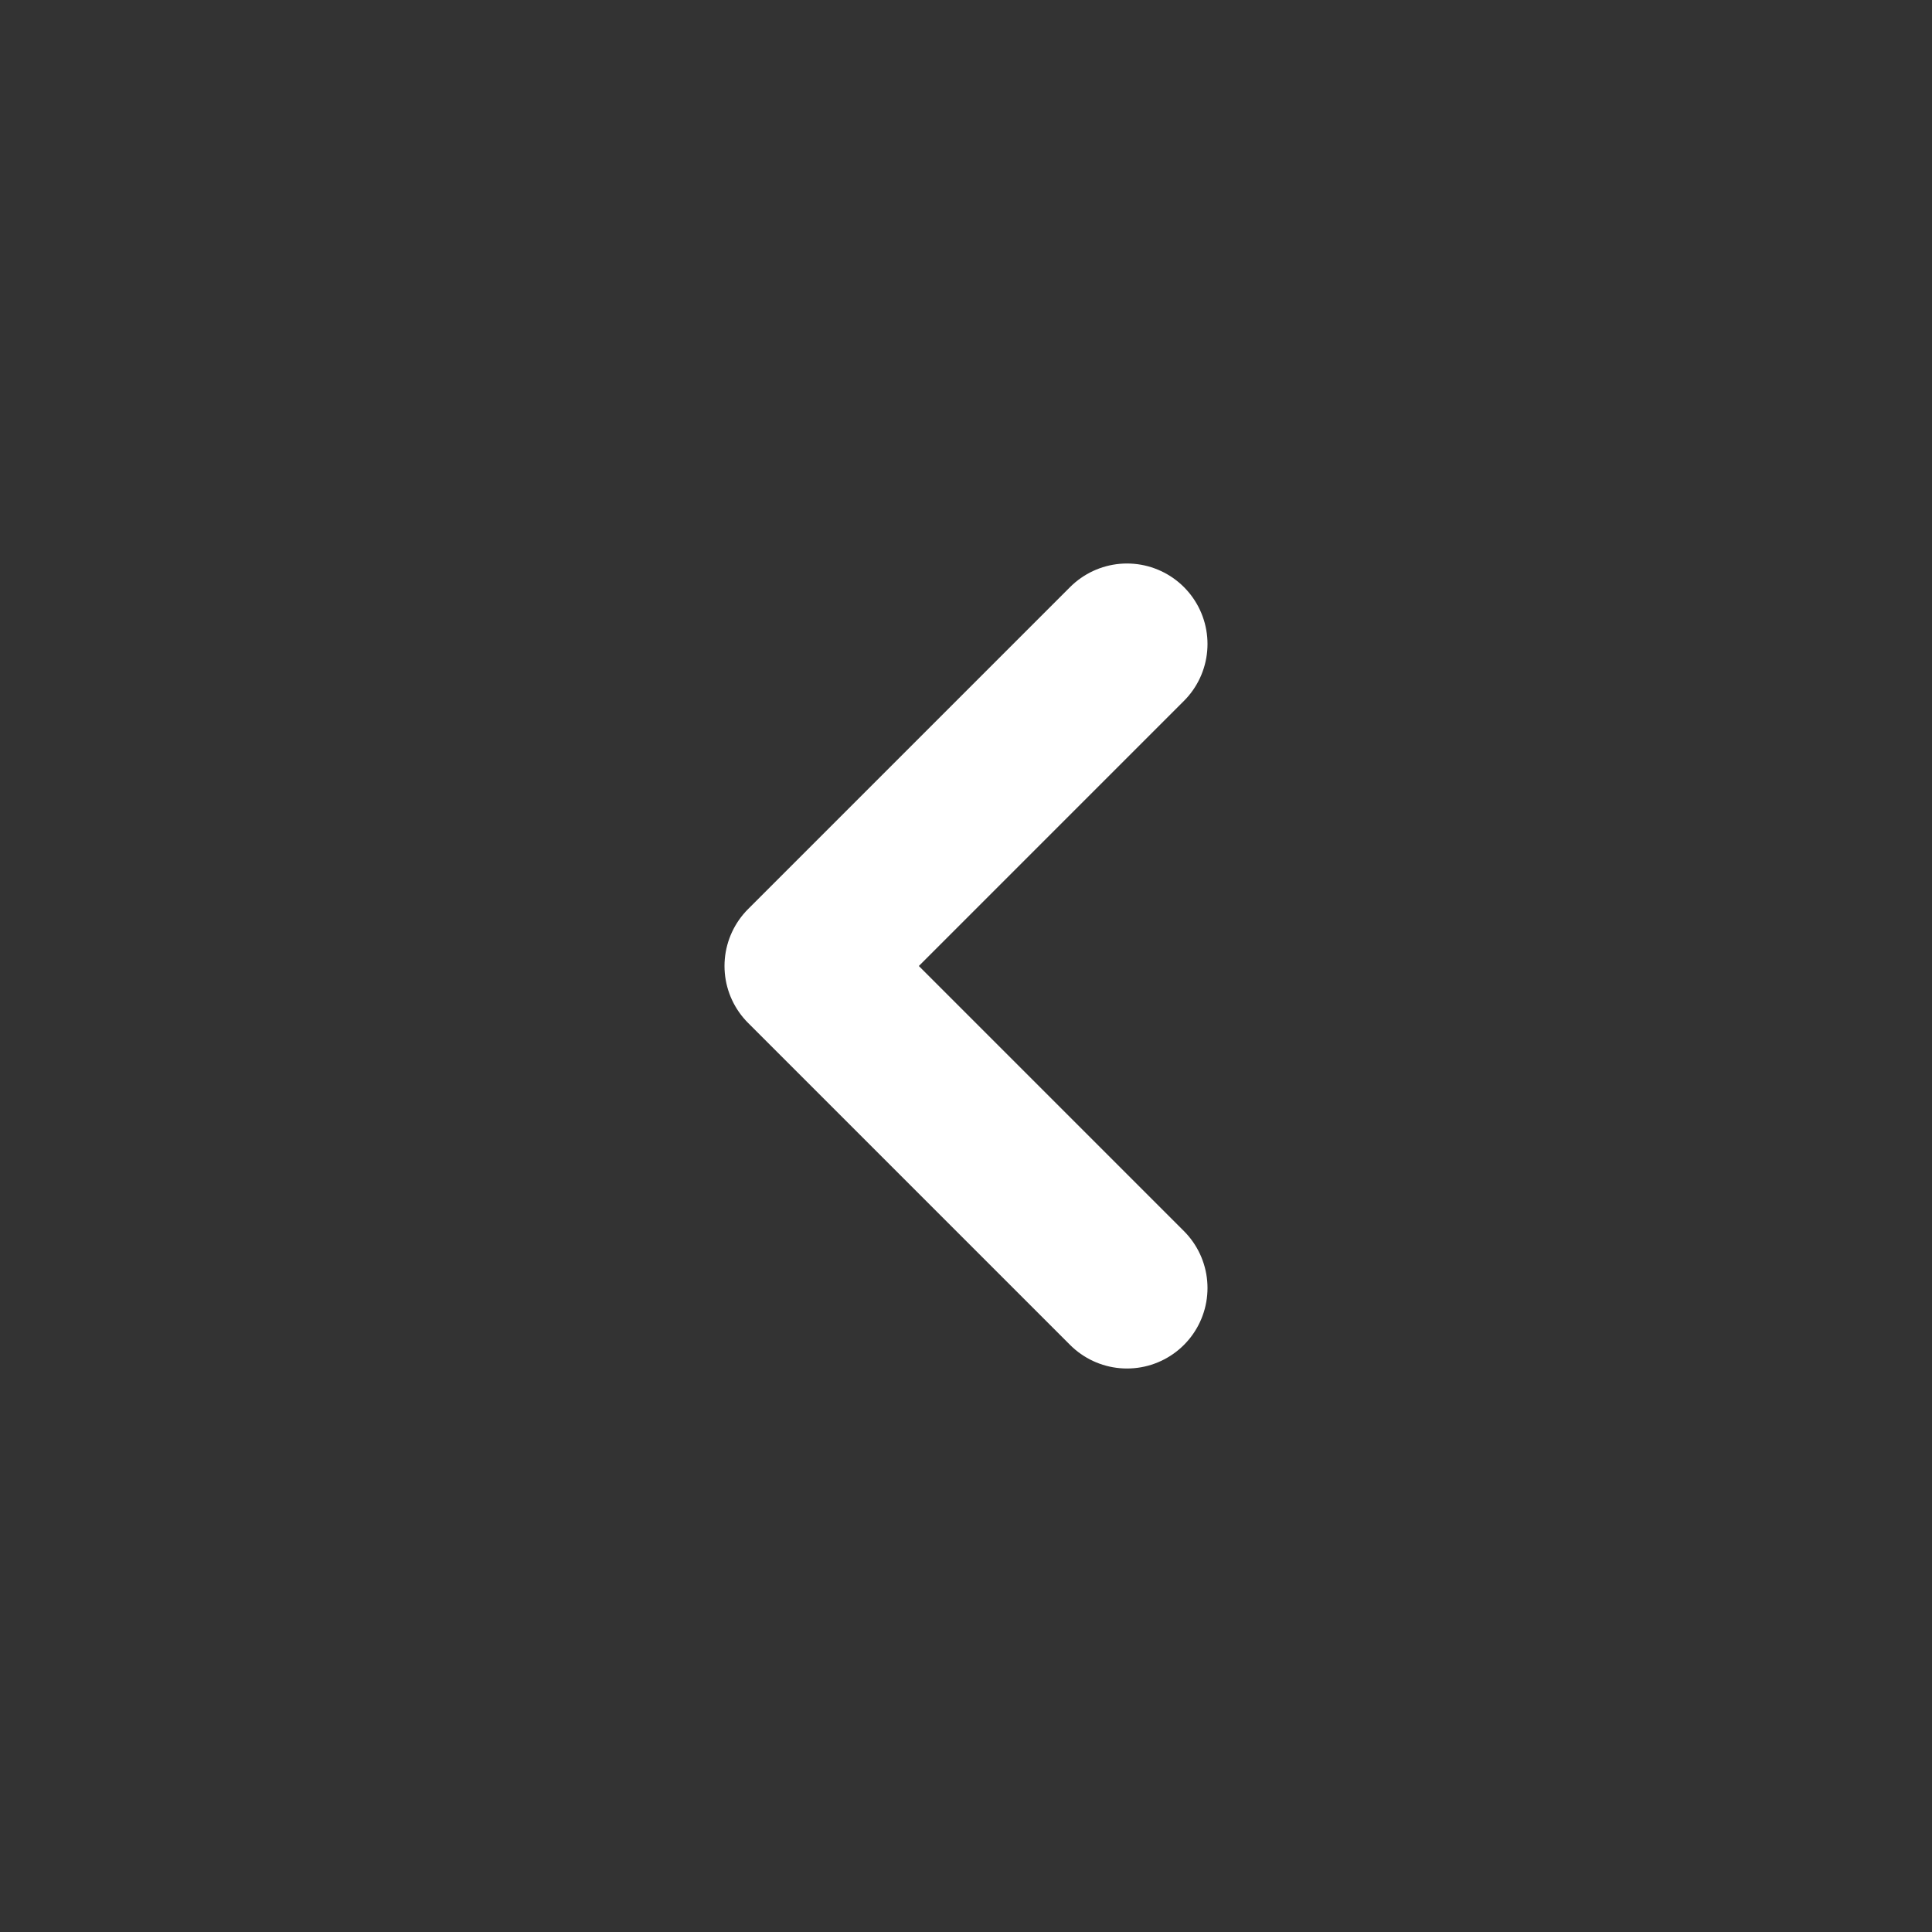 <svg width="24" height="24" viewBox="0 0 24 24" fill="none" xmlns="http://www.w3.org/2000/svg">
<rect x="0" y="0" width="24" height="24" fill="#333333" stroke="none"/>
<g id="Arrow / Chevron_Left_MD">
<path id="Vector" d="M14 16L10 12L14 8" stroke="#FFFF" stroke-width="2" stroke-linecap="round" stroke-linejoin="round"/>
</g>
</svg>
